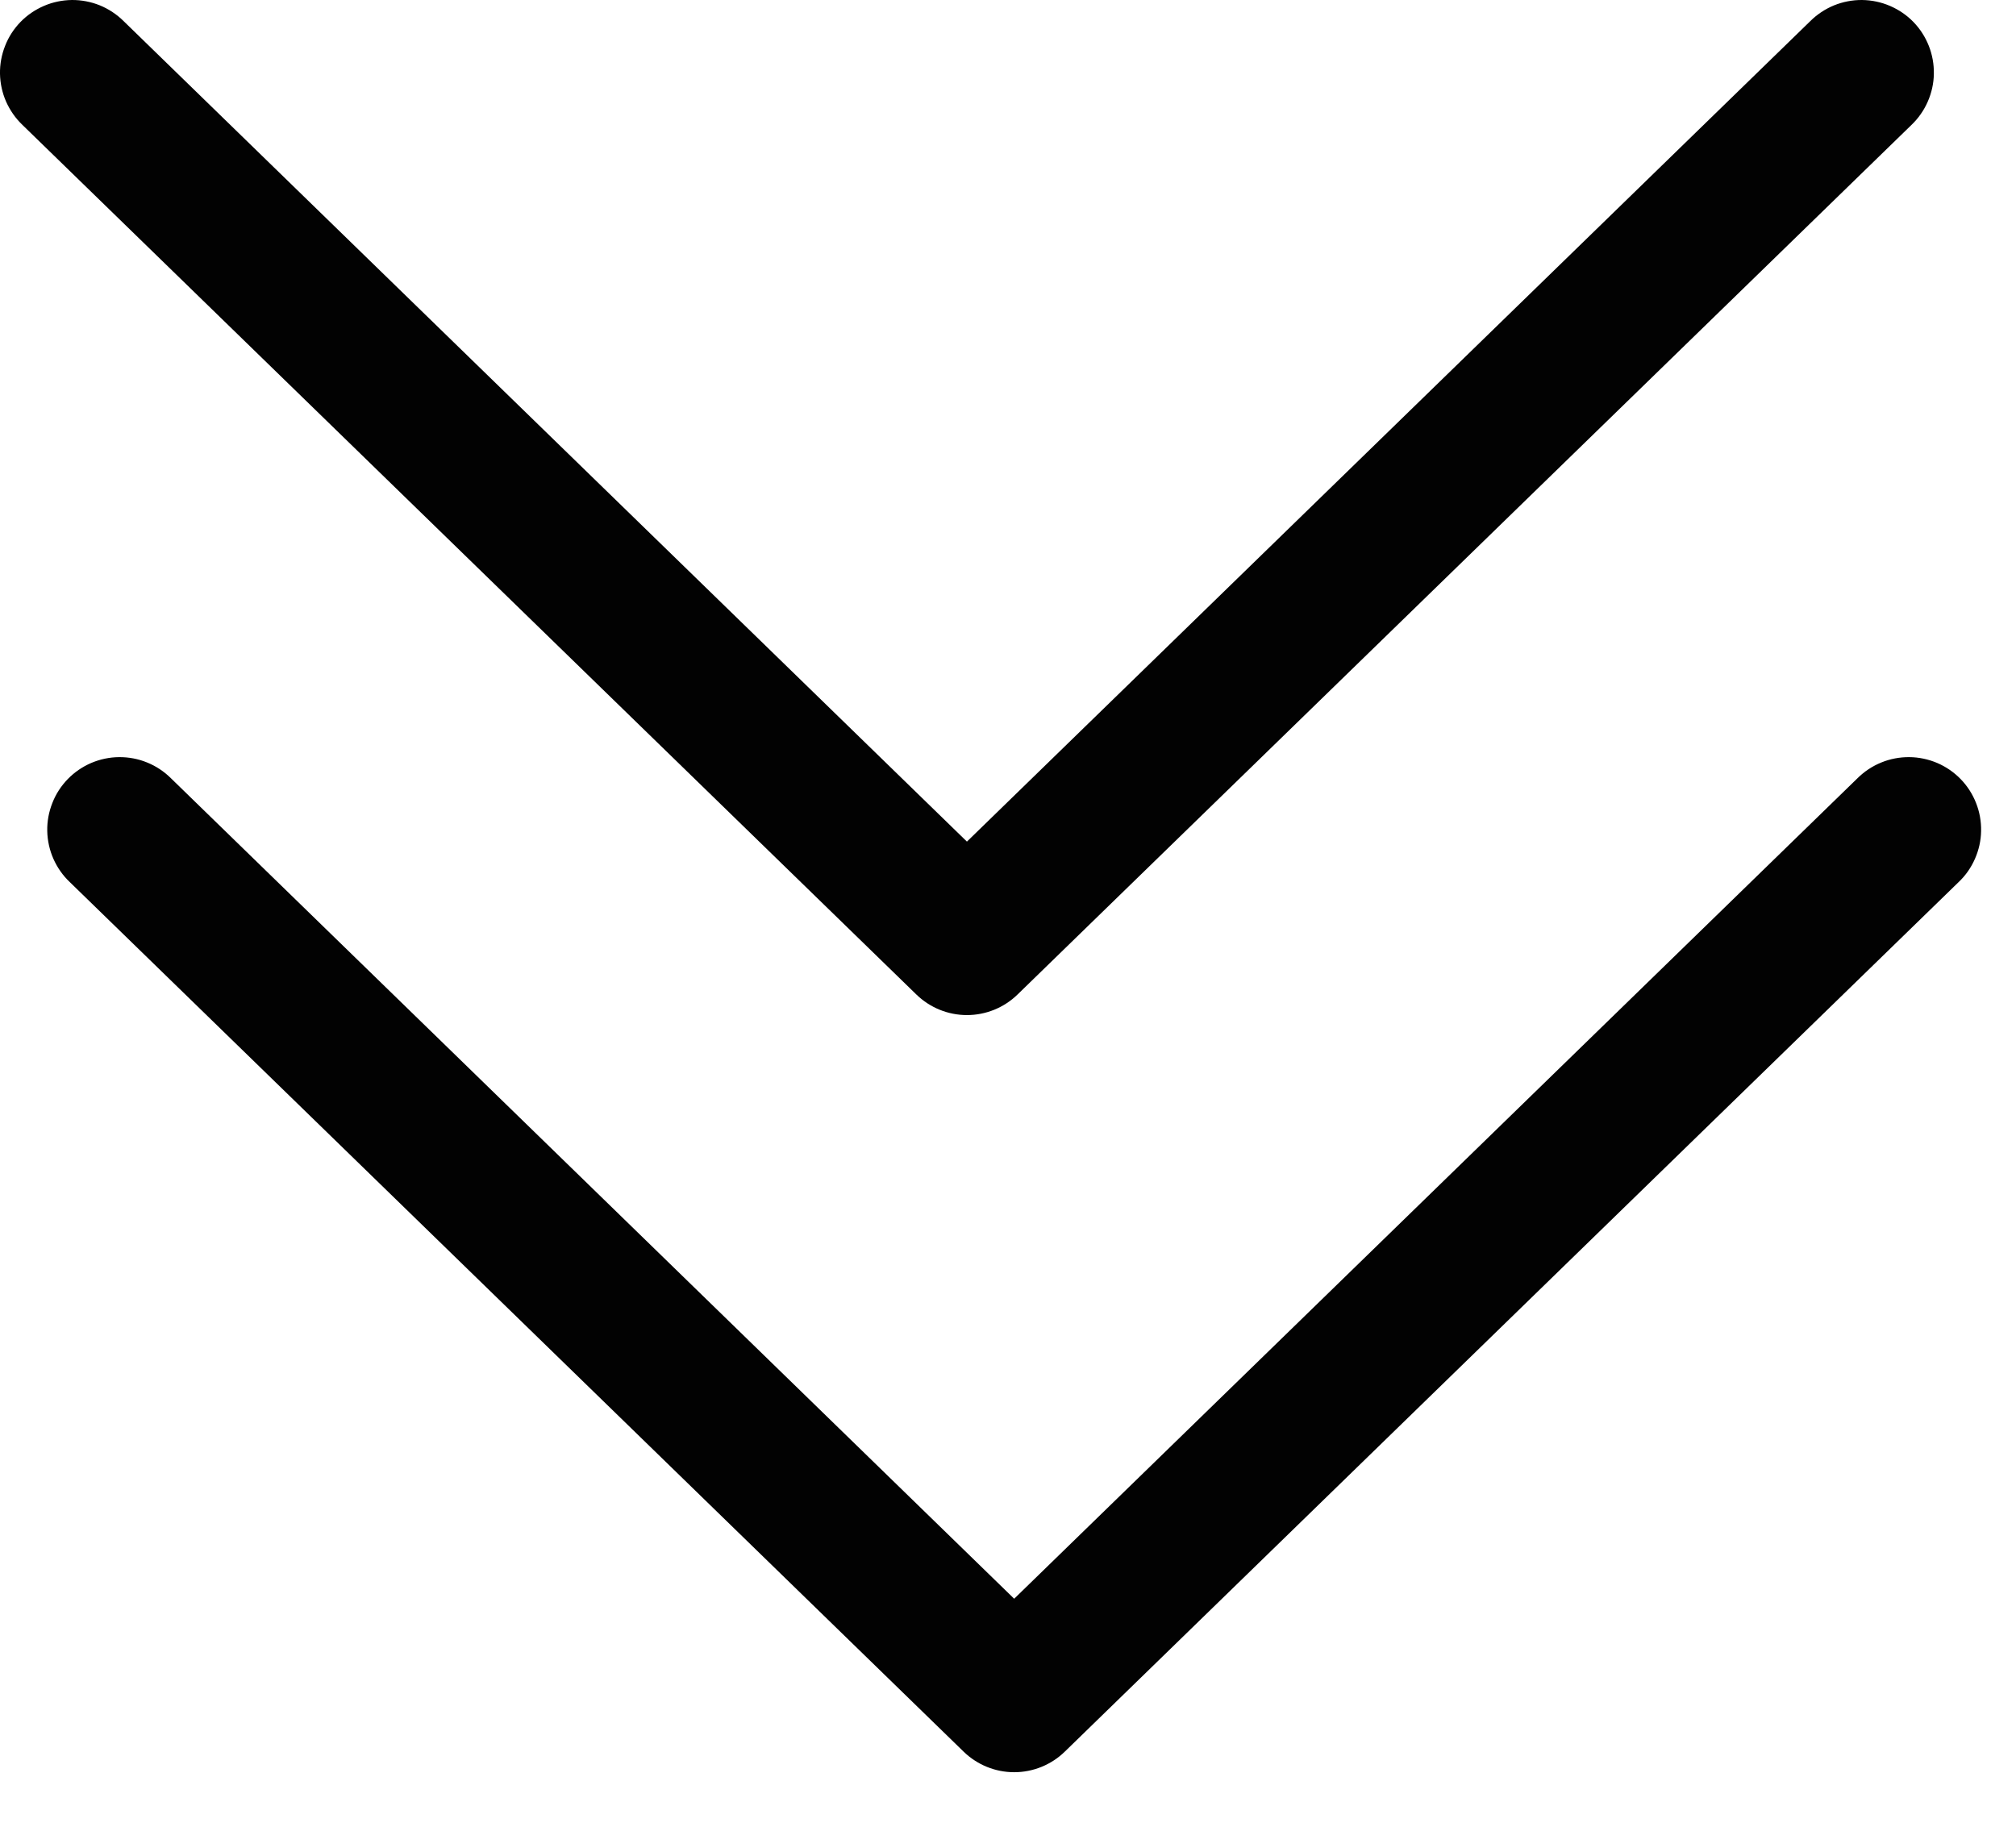 <?xml version="1.0" encoding="UTF-8"?> <svg xmlns="http://www.w3.org/2000/svg" width="32" height="29" viewBox="0 0 32 29" fill="none"><path d="M15.348 13.361L1.962 0.335C1.854 0.228 1.726 0.143 1.585 0.085C1.444 0.028 1.293 -0.001 1.141 0C0.989 0.002 0.838 0.033 0.699 0.093C0.559 0.153 0.432 0.239 0.326 0.348C0.22 0.457 0.136 0.586 0.081 0.728C0.025 0.869 -0.003 1.021 0 1.173C0.003 1.325 0.036 1.475 0.097 1.614C0.159 1.753 0.247 1.879 0.357 1.984L14.546 15.789C14.761 15.998 15.049 16.115 15.348 16.115C15.648 16.115 15.936 15.998 16.151 15.789L30.34 1.984C30.45 1.879 30.538 1.753 30.599 1.614C30.66 1.475 30.694 1.325 30.696 1.173C30.699 1.021 30.672 0.869 30.616 0.728C30.56 0.586 30.477 0.457 30.371 0.348C30.265 0.239 30.138 0.153 29.998 0.093C29.858 0.033 29.708 0.002 29.556 0C29.404 -0.001 29.253 0.028 29.112 0.085C28.971 0.143 28.843 0.228 28.735 0.335L15.348 13.361Z" fill="#020202"></path><path d="M16.098 25.381L2.712 12.354C2.604 12.247 2.476 12.162 2.335 12.105C2.194 12.047 2.043 12.019 1.891 12.02C1.739 12.021 1.588 12.053 1.449 12.112C1.309 12.172 1.182 12.259 1.076 12.368C0.97 12.477 0.886 12.606 0.831 12.748C0.775 12.889 0.747 13.04 0.75 13.192C0.753 13.344 0.786 13.494 0.847 13.633C0.909 13.773 0.997 13.899 1.107 14.003L15.296 27.809C15.511 28.018 15.799 28.135 16.098 28.135C16.398 28.135 16.686 28.018 16.901 27.809L31.09 14.003C31.2 13.899 31.288 13.773 31.349 13.633C31.41 13.494 31.444 13.344 31.446 13.192C31.449 13.04 31.422 12.889 31.366 12.748C31.31 12.606 31.227 12.477 31.121 12.368C31.015 12.259 30.888 12.172 30.748 12.112C30.608 12.053 30.458 12.021 30.306 12.02C30.154 12.019 30.003 12.047 29.862 12.105C29.721 12.162 29.593 12.247 29.485 12.354L16.098 25.381Z" fill="#020202"></path></svg> 
